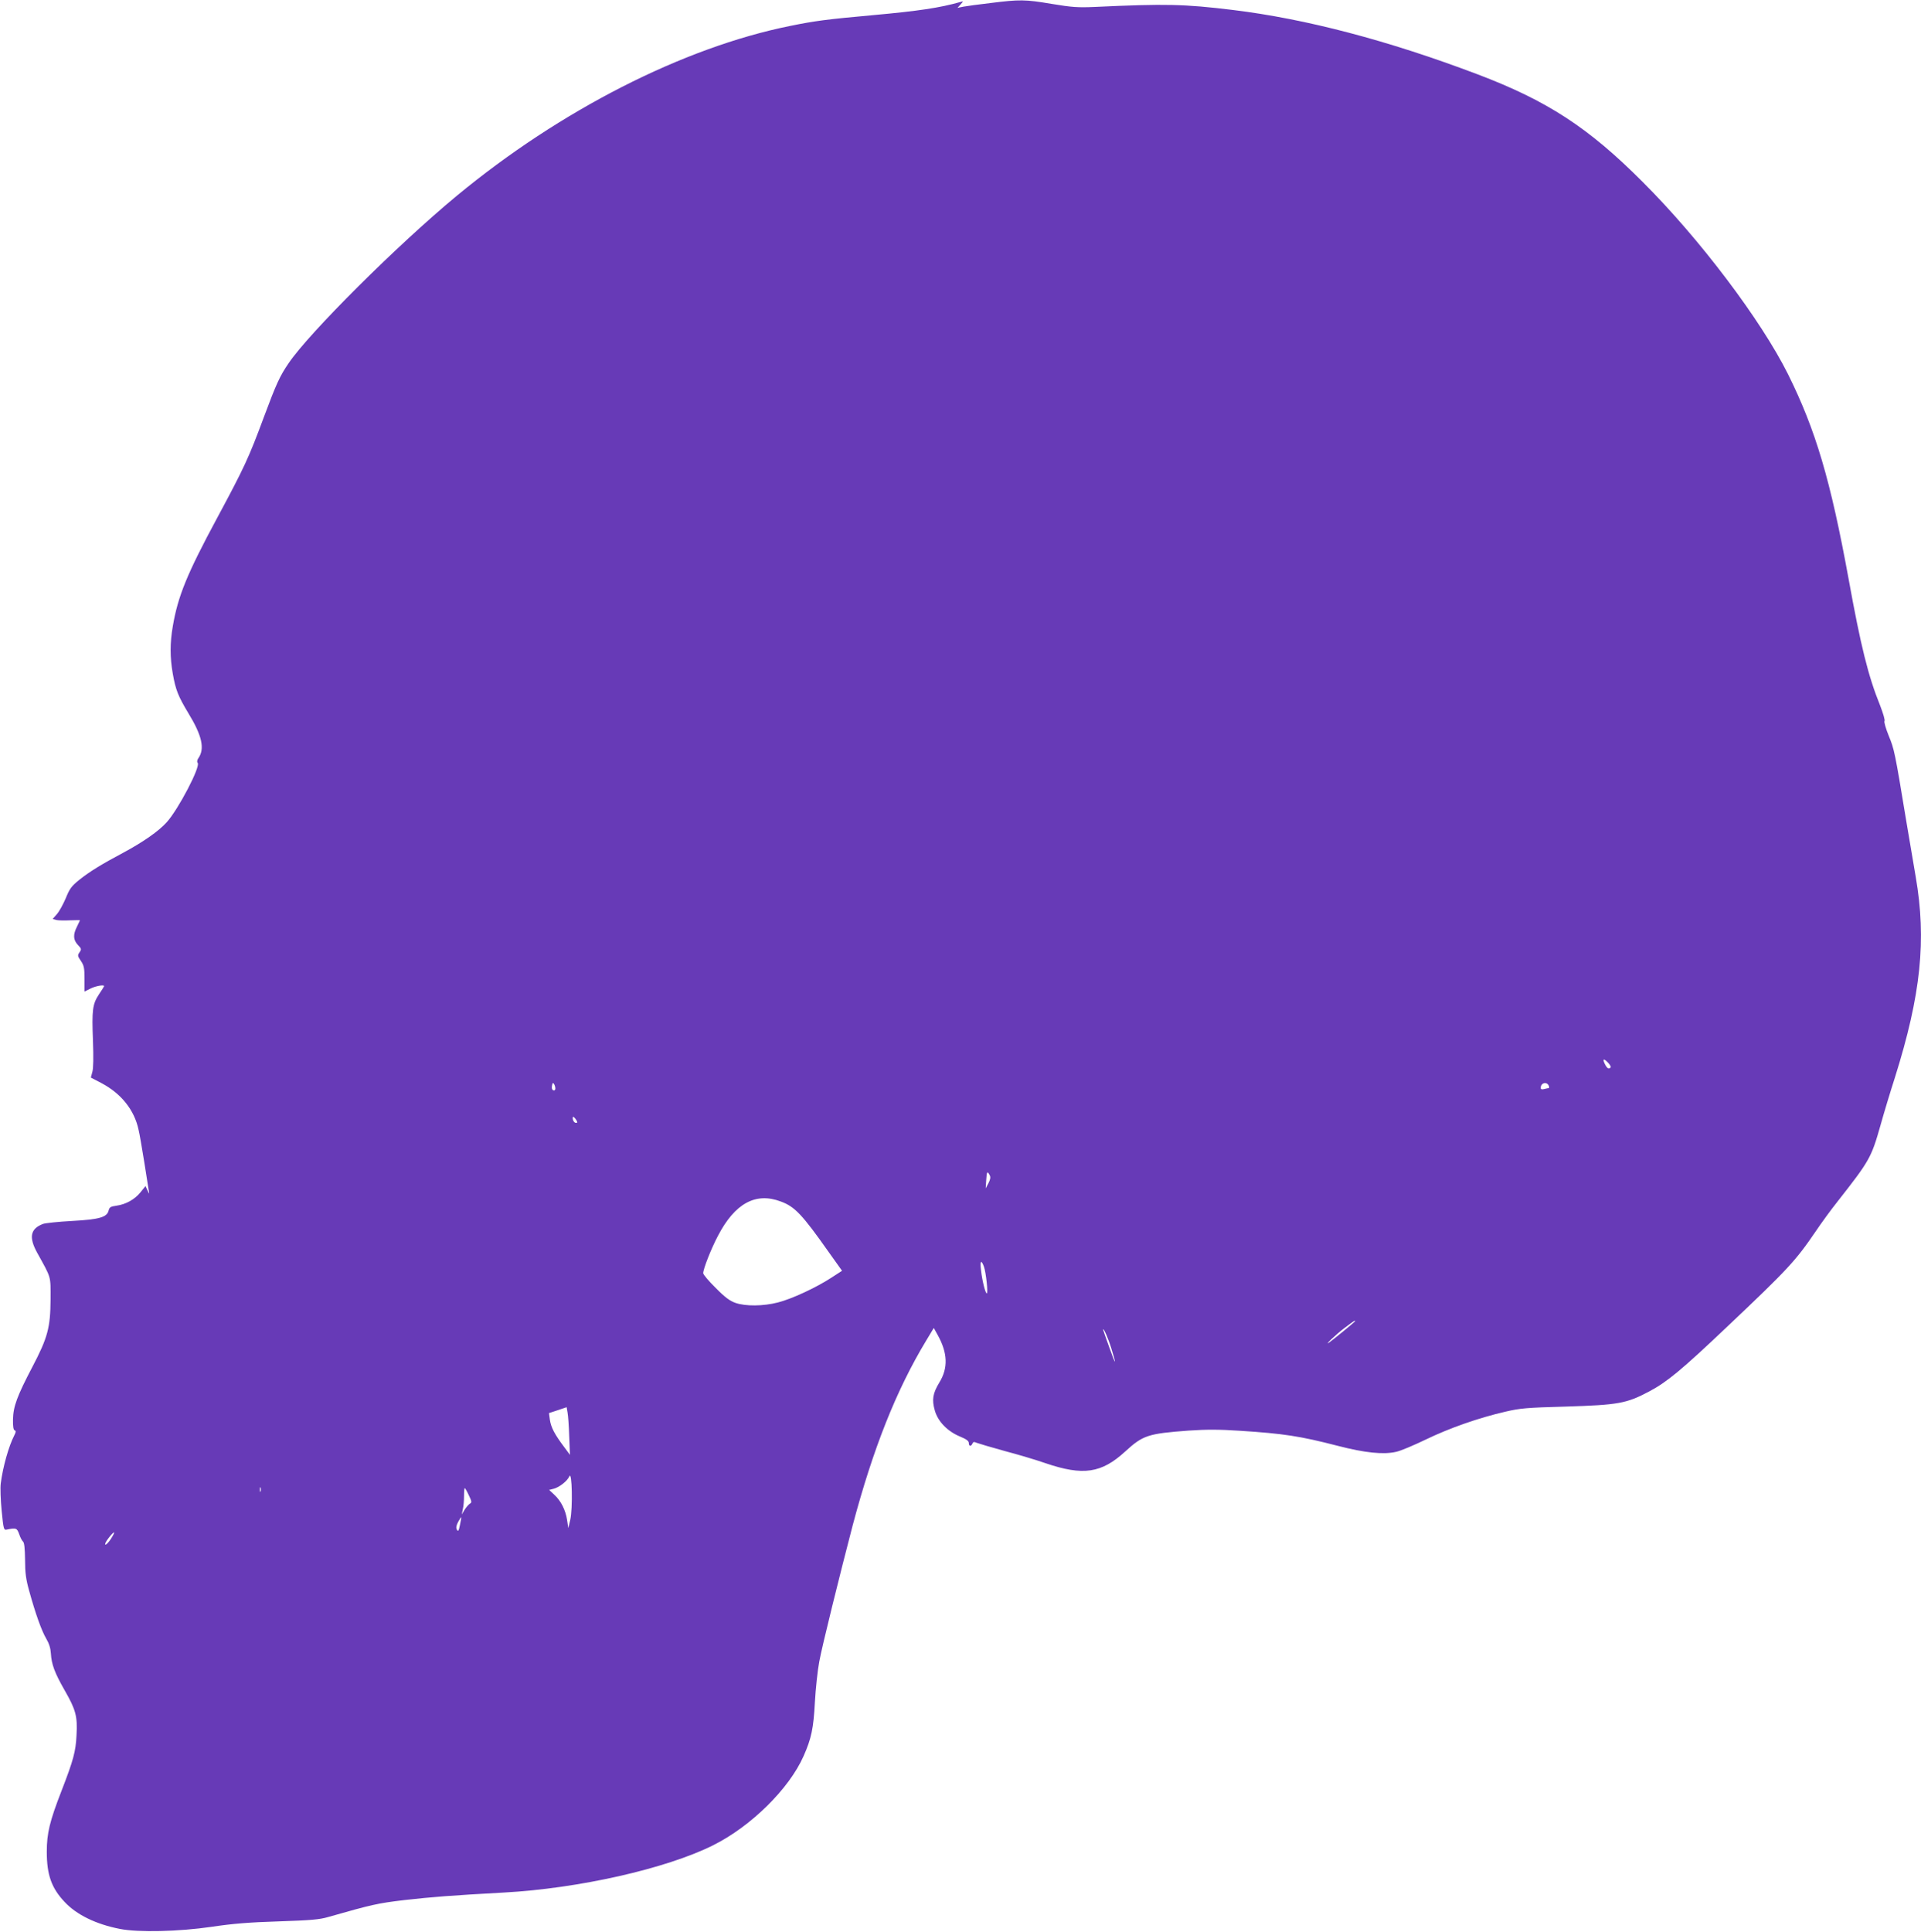 <?xml version="1.0" standalone="no"?>
<!DOCTYPE svg PUBLIC "-//W3C//DTD SVG 20010904//EN"
 "http://www.w3.org/TR/2001/REC-SVG-20010904/DTD/svg10.dtd">
<svg version="1.0" xmlns="http://www.w3.org/2000/svg"
 width="1273pt" height="1280pt" viewBox="0 0 1273 1280"
 preserveAspectRatio="xMidYMid meet">
<g transform="translate(0,1280) scale(0.1,-0.1)"
fill="#673ab7" stroke="none">
<path d="M6565 12780 c-78 -9 -159 -20 -180 -24 l-40 -8 20 22 c20 23 20 23 0
17 -138 -39 -279 -60 -576 -87 -310 -28 -387 -38 -554 -72 -708 -143 -1522
-558 -2209 -1126 -390 -323 -978 -908 -1113 -1108 -59 -86 -82 -137 -163 -354
-102 -275 -131 -337 -310 -670 -201 -373 -261 -520 -295 -720 -19 -110 -19
-206 0 -314 19 -107 35 -148 103 -261 91 -149 110 -236 67 -298 -9 -13 -11
-25 -5 -32 20 -24 -127 -306 -205 -393 -53 -59 -156 -131 -290 -203 -141 -75
-221 -124 -290 -179 -52 -42 -64 -59 -89 -121 -17 -40 -43 -88 -59 -106 l-28
-32 25 -7 c13 -3 54 -4 90 -2 36 1 66 2 66 0 0 -1 -9 -20 -20 -42 -27 -53 -25
-88 6 -121 24 -25 25 -29 11 -49 -14 -20 -13 -25 9 -57 21 -31 24 -48 24 -120
l0 -83 40 20 c34 17 90 27 90 16 0 -2 -15 -26 -34 -54 -43 -65 -48 -104 -40
-307 4 -109 3 -184 -4 -207 l-10 -38 71 -37 c130 -69 217 -177 245 -308 7 -27
23 -124 38 -215 14 -91 28 -176 30 -190 4 -24 4 -24 -9 3 l-13 28 -33 -41
c-38 -47 -96 -80 -160 -89 -37 -5 -46 -10 -51 -31 -10 -45 -60 -60 -243 -70
-91 -5 -178 -14 -193 -20 -83 -32 -94 -88 -38 -190 96 -174 89 -150 89 -310
-1 -186 -19 -254 -121 -448 -100 -191 -126 -260 -128 -346 -1 -47 3 -71 11
-73 10 -4 9 -12 -3 -35 -36 -70 -75 -207 -89 -317 -4 -29 -1 -110 6 -182 12
-121 14 -128 33 -124 63 13 68 11 83 -30 7 -22 19 -44 26 -50 8 -7 12 -46 13
-120 0 -87 6 -130 27 -205 43 -156 83 -266 113 -317 19 -32 29 -64 31 -98 4
-72 25 -129 92 -246 74 -129 85 -172 78 -297 -5 -107 -21 -166 -99 -367 -79
-203 -98 -282 -98 -405 0 -152 31 -240 118 -332 79 -85 208 -148 367 -179 121
-24 389 -18 607 14 140 21 250 30 445 36 210 7 271 12 328 29 292 83 327 91
503 112 186 21 314 31 660 50 497 27 1076 158 1387 313 251 125 504 374 600
591 52 117 66 185 75 356 5 91 18 212 29 270 18 100 137 580 222 905 135 507
288 894 487 1223 l50 83 26 -47 c66 -119 70 -218 11 -314 -44 -73 -51 -114
-30 -187 21 -73 85 -138 168 -172 41 -17 57 -29 57 -42 0 -23 15 -25 24 -4 4
11 11 13 28 5 13 -5 97 -30 188 -55 91 -24 211 -60 268 -80 250 -85 371 -67
529 78 117 107 150 118 420 138 118 8 201 8 337 -1 293 -19 399 -35 651 -100
181 -47 303 -59 386 -40 30 6 119 44 198 82 155 75 348 143 526 184 98 23 142
27 400 34 349 11 403 20 555 101 117 62 216 144 511 424 409 387 457 439 594
640 37 55 100 141 139 190 215 274 226 292 287 507 22 79 65 222 96 318 173
550 210 913 138 1330 -14 80 -41 242 -61 360 -78 473 -81 485 -118 575 -20 49
-32 93 -28 97 5 5 -9 52 -30 106 -78 193 -127 390 -208 837 -120 656 -218 986
-401 1355 -179 359 -585 897 -964 1275 -360 361 -633 538 -1095 713 -595 225
-1137 367 -1621 426 -321 39 -444 42 -914 20 -112 -5 -152 -2 -285 20 -177 30
-213 30 -405 6z m4093 -7023 c12 -13 19 -27 15 -30 -12 -13 -23 -7 -38 23 -18
36 -7 39 23 7z m-6978 -169 c0 -11 -5 -15 -14 -12 -8 3 -11 15 -8 30 3 19 7
22 13 12 5 -7 9 -21 9 -30z m6584 16 c3 -8 2 -14 -2 -14 -4 0 -17 -3 -29 -6
-16 -4 -23 -2 -23 8 0 34 42 44 54 12z m-6446 -224 c10 -16 10 -20 -2 -20 -7
0 -16 9 -19 20 -3 11 -2 20 2 20 3 0 12 -9 19 -20z m2741 -368 c6 -12 4 -27
-9 -52 l-18 -34 3 49 c4 65 7 69 24 37z m-1385 -173 c93 -34 142 -86 319 -337
l87 -122 -71 -46 c-101 -66 -263 -141 -354 -164 -97 -25 -214 -26 -281 -3 -37
13 -69 36 -131 99 -46 45 -83 89 -83 98 0 28 52 161 98 248 112 215 250 290
416 227z m1346 -431 c14 -38 29 -178 19 -178 -9 0 -30 82 -38 153 -8 63 1 74
19 25z m2460 -362 c0 -4 -138 -117 -170 -140 -43 -30 44 53 100 95 67 50 70
52 70 45z m-1615 -182 c37 -119 29 -114 -15 11 -22 61 -40 112 -40 115 1 17
34 -57 55 -126z m-3593 -581 l5 -123 -39 53 c-62 82 -87 130 -94 179 l-6 45
58 19 59 20 6 -35 c4 -20 9 -91 11 -158z m7 -553 l-13 -55 -8 53 c-10 67 -41
128 -85 168 l-34 32 28 7 c38 9 92 51 106 83 18 40 23 -214 6 -288z m-2052
188 c-3 -7 -5 -2 -5 12 0 14 2 19 5 13 2 -7 2 -19 0 -25z m1380 -26 c20 -41
20 -48 7 -55 -8 -5 -24 -23 -35 -40 l-19 -32 7 35 c5 19 8 59 8 88 0 28 2 52
5 52 3 -1 15 -22 27 -48z m-59 -196 c-8 -40 -12 -46 -20 -32 -7 13 -5 27 8 52
10 18 19 32 20 31 2 -1 -2 -24 -8 -51z m-2314 -94 c-15 -23 -31 -39 -36 -36
-5 3 6 23 23 45 40 51 48 45 13 -9z"/>
</g>
</svg>

